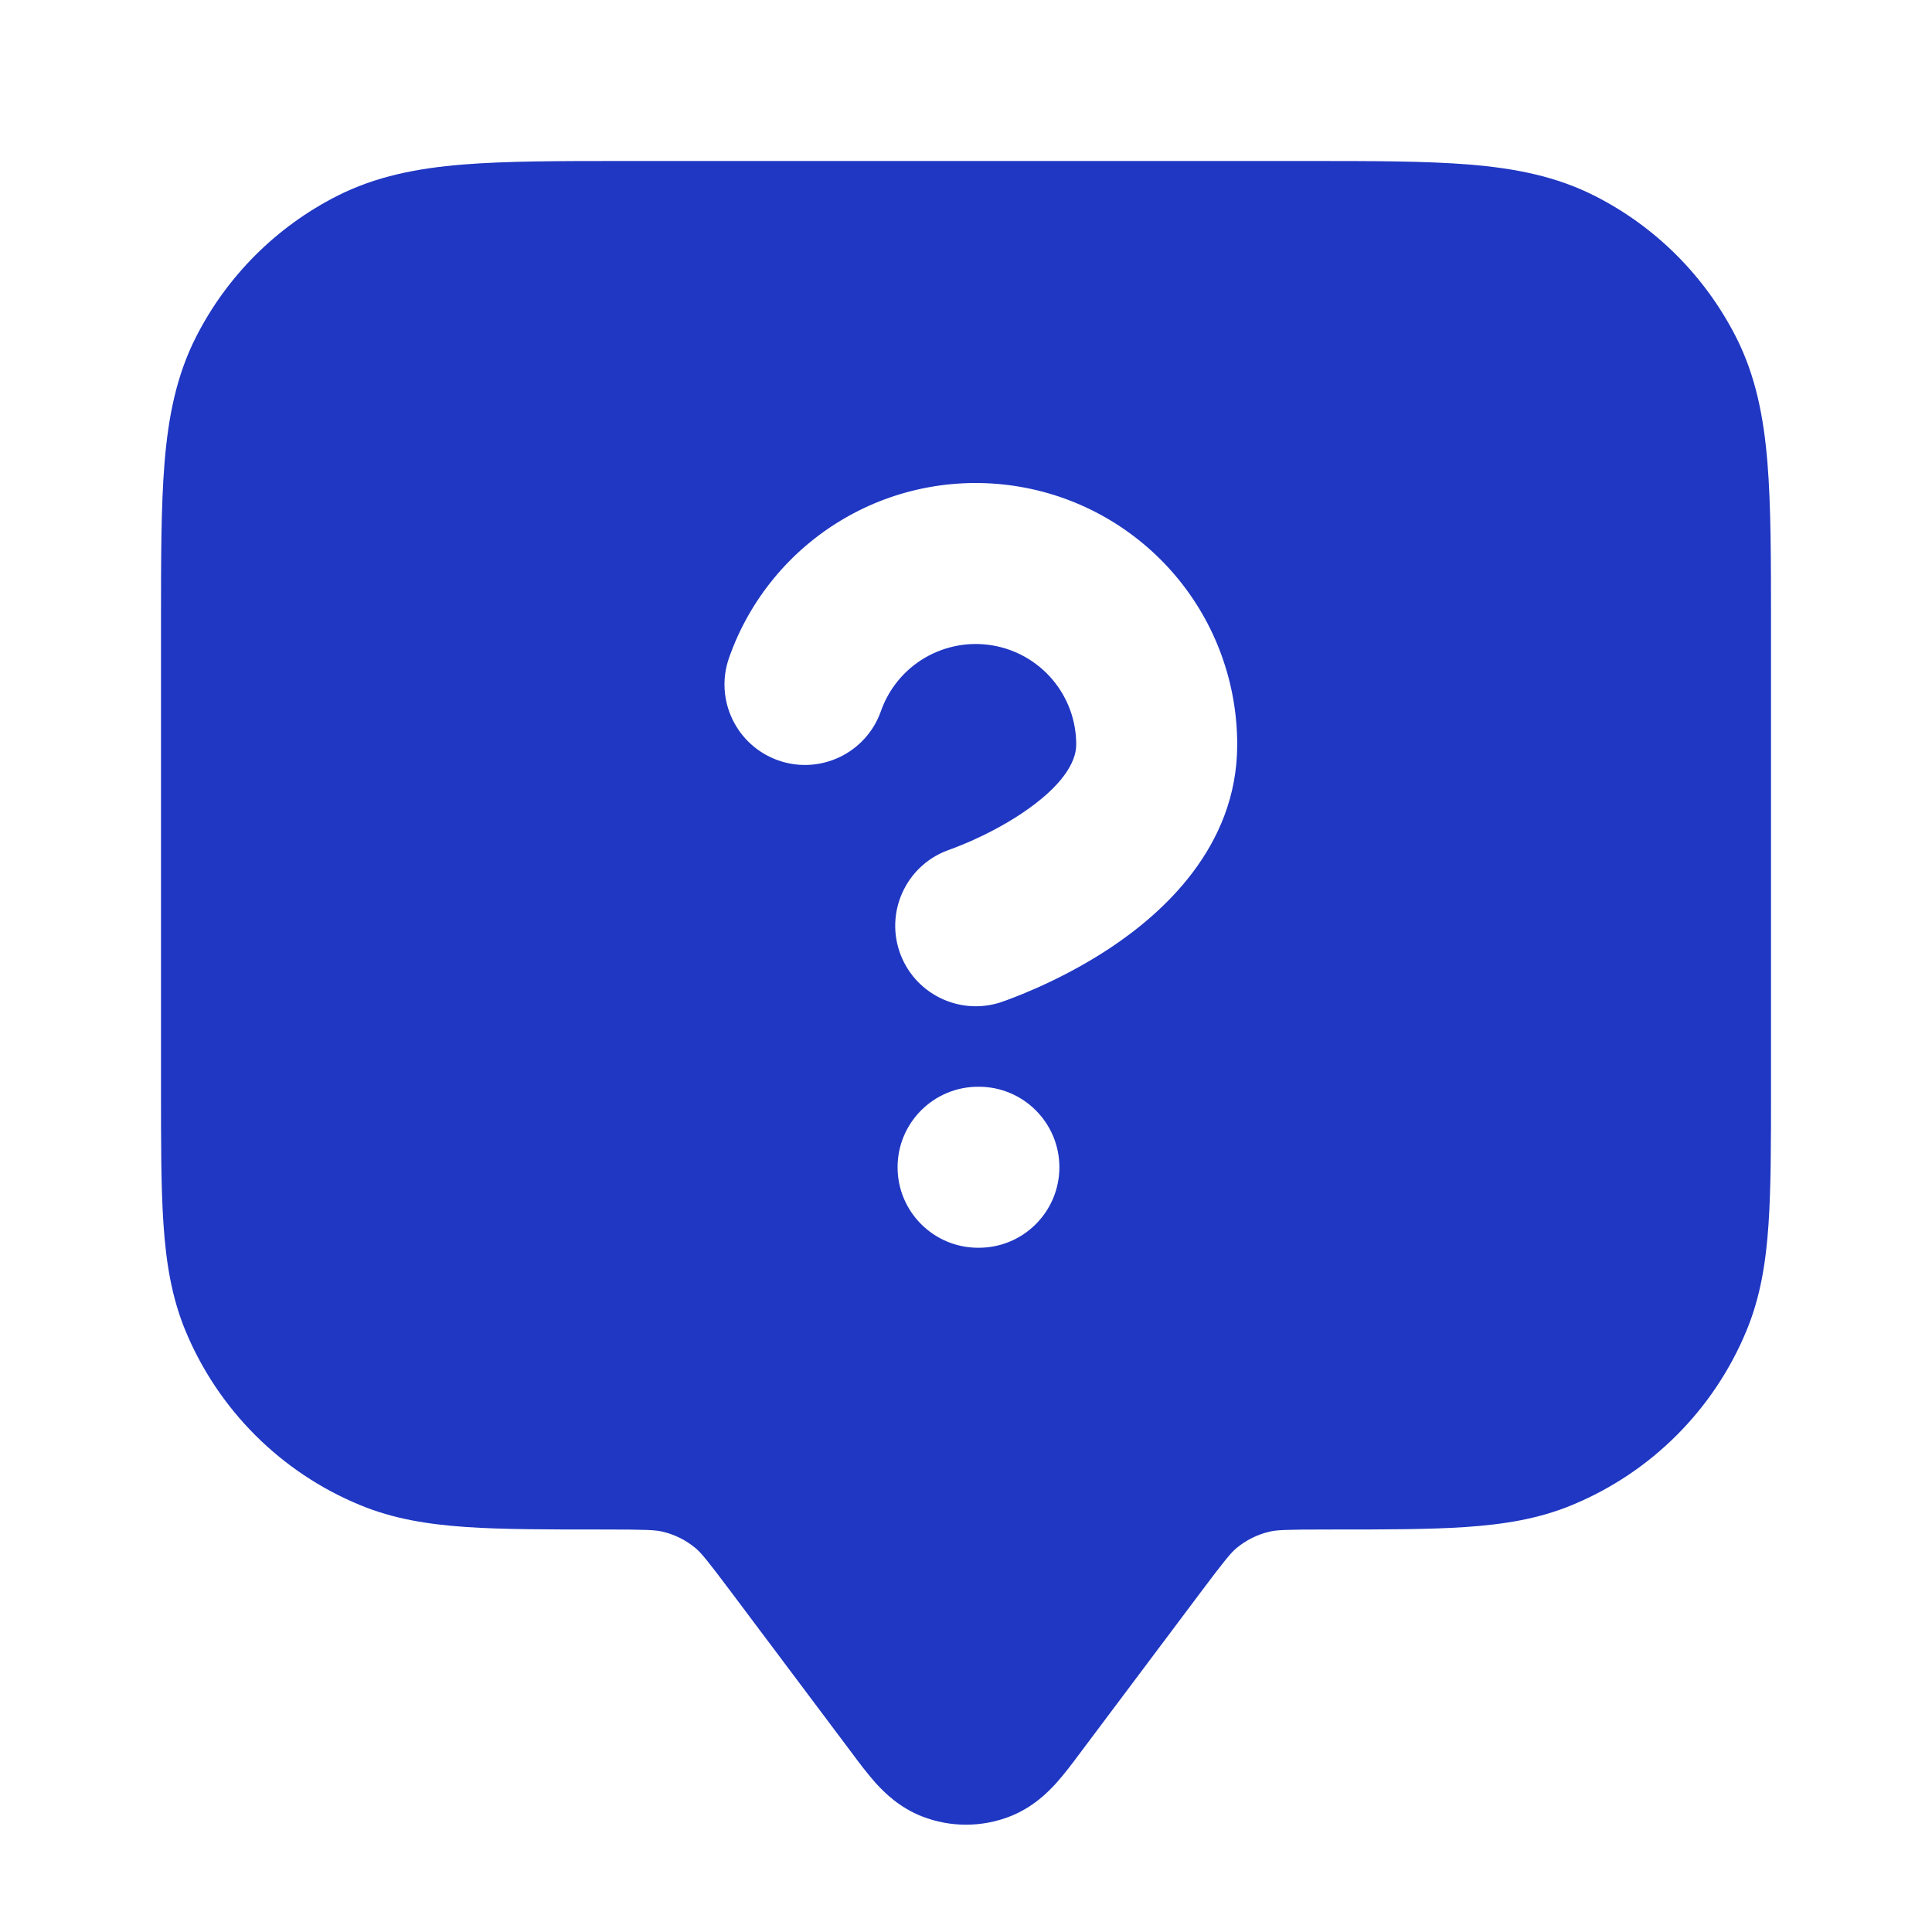 <svg xmlns="http://www.w3.org/2000/svg" viewBox="0 0 24 24" fill="none">
<path fill-rule="evenodd" clip-rule="evenodd" d="M16.241 2H7.759C6.954 2 6.289 2 5.748 2.044C5.186 2.09 4.669 2.189 4.184 2.436C3.431 2.819 2.819 3.431 2.436 4.184C2.189 4.669 2.09 5.186 2.044 5.748C2 6.289 2 6.954 2 7.759V13.534C2 14.204 2 14.757 2.031 15.21C2.063 15.679 2.131 16.113 2.304 16.531C2.71 17.511 3.489 18.29 4.469 18.695C4.887 18.869 5.321 18.937 5.79 18.969C6.243 19 6.796 19 7.466 19H7.5C8.037 19 8.143 19.006 8.23 19.027C8.381 19.062 8.522 19.133 8.641 19.232C8.709 19.289 8.778 19.371 9.1 19.8L10.577 21.769C10.67 21.894 10.776 22.035 10.877 22.148C10.989 22.272 11.176 22.456 11.456 22.565C11.806 22.701 12.194 22.701 12.544 22.565C12.824 22.456 13.011 22.272 13.123 22.148C13.224 22.035 13.33 21.894 13.423 21.769L14.9 19.8C15.222 19.371 15.291 19.289 15.359 19.232C15.478 19.133 15.619 19.062 15.77 19.027C15.857 19.006 15.963 19 16.5 19H16.534C17.204 19 17.757 19 18.209 18.969C18.679 18.937 19.113 18.869 19.531 18.695C20.511 18.29 21.29 17.511 21.695 16.531C21.869 16.113 21.937 15.679 21.969 15.21C22 14.757 22 14.204 22 13.534V7.759C22 6.954 22 6.289 21.956 5.748C21.91 5.186 21.811 4.669 21.564 4.184C21.18 3.431 20.569 2.819 19.816 2.436C19.331 2.189 18.814 2.09 18.252 2.044C17.711 2 17.046 2 16.241 2ZM11.488 8.172C11.743 8.023 12.041 7.968 12.332 8.018C12.623 8.068 12.886 8.219 13.076 8.444C13.266 8.67 13.37 8.955 13.369 9.25V9.252C13.369 9.47 13.192 9.771 12.69 10.106C12.47 10.253 12.242 10.367 12.066 10.446C11.979 10.484 11.908 10.512 11.862 10.53C11.838 10.539 11.821 10.546 11.811 10.549L11.802 10.552L11.804 10.552C11.28 10.727 10.998 11.293 11.172 11.816C11.347 12.34 11.913 12.623 12.437 12.449L12.438 12.448C12.484 12.433 12.529 12.416 12.573 12.399C12.65 12.37 12.754 12.328 12.878 12.273C13.124 12.164 13.458 11.998 13.8 11.77C14.422 11.355 15.369 10.532 15.369 9.252C15.37 8.485 15.1 7.743 14.606 7.156C14.112 6.57 13.426 6.176 12.67 6.047C11.914 5.917 11.136 6.059 10.475 6.448C9.814 6.837 9.311 7.447 9.057 8.17C8.873 8.691 9.147 9.262 9.668 9.446C10.189 9.629 10.76 9.355 10.943 8.834C11.041 8.556 11.234 8.321 11.488 8.172ZM12.15 13.5C11.598 13.5 11.15 13.948 11.15 14.5C11.15 15.052 11.598 15.5 12.15 15.5H12.16C12.712 15.5 13.16 15.052 13.16 14.5C13.16 13.948 12.712 13.5 12.16 13.5H12.15Z" fill="#1F37C2"/>
</svg>
